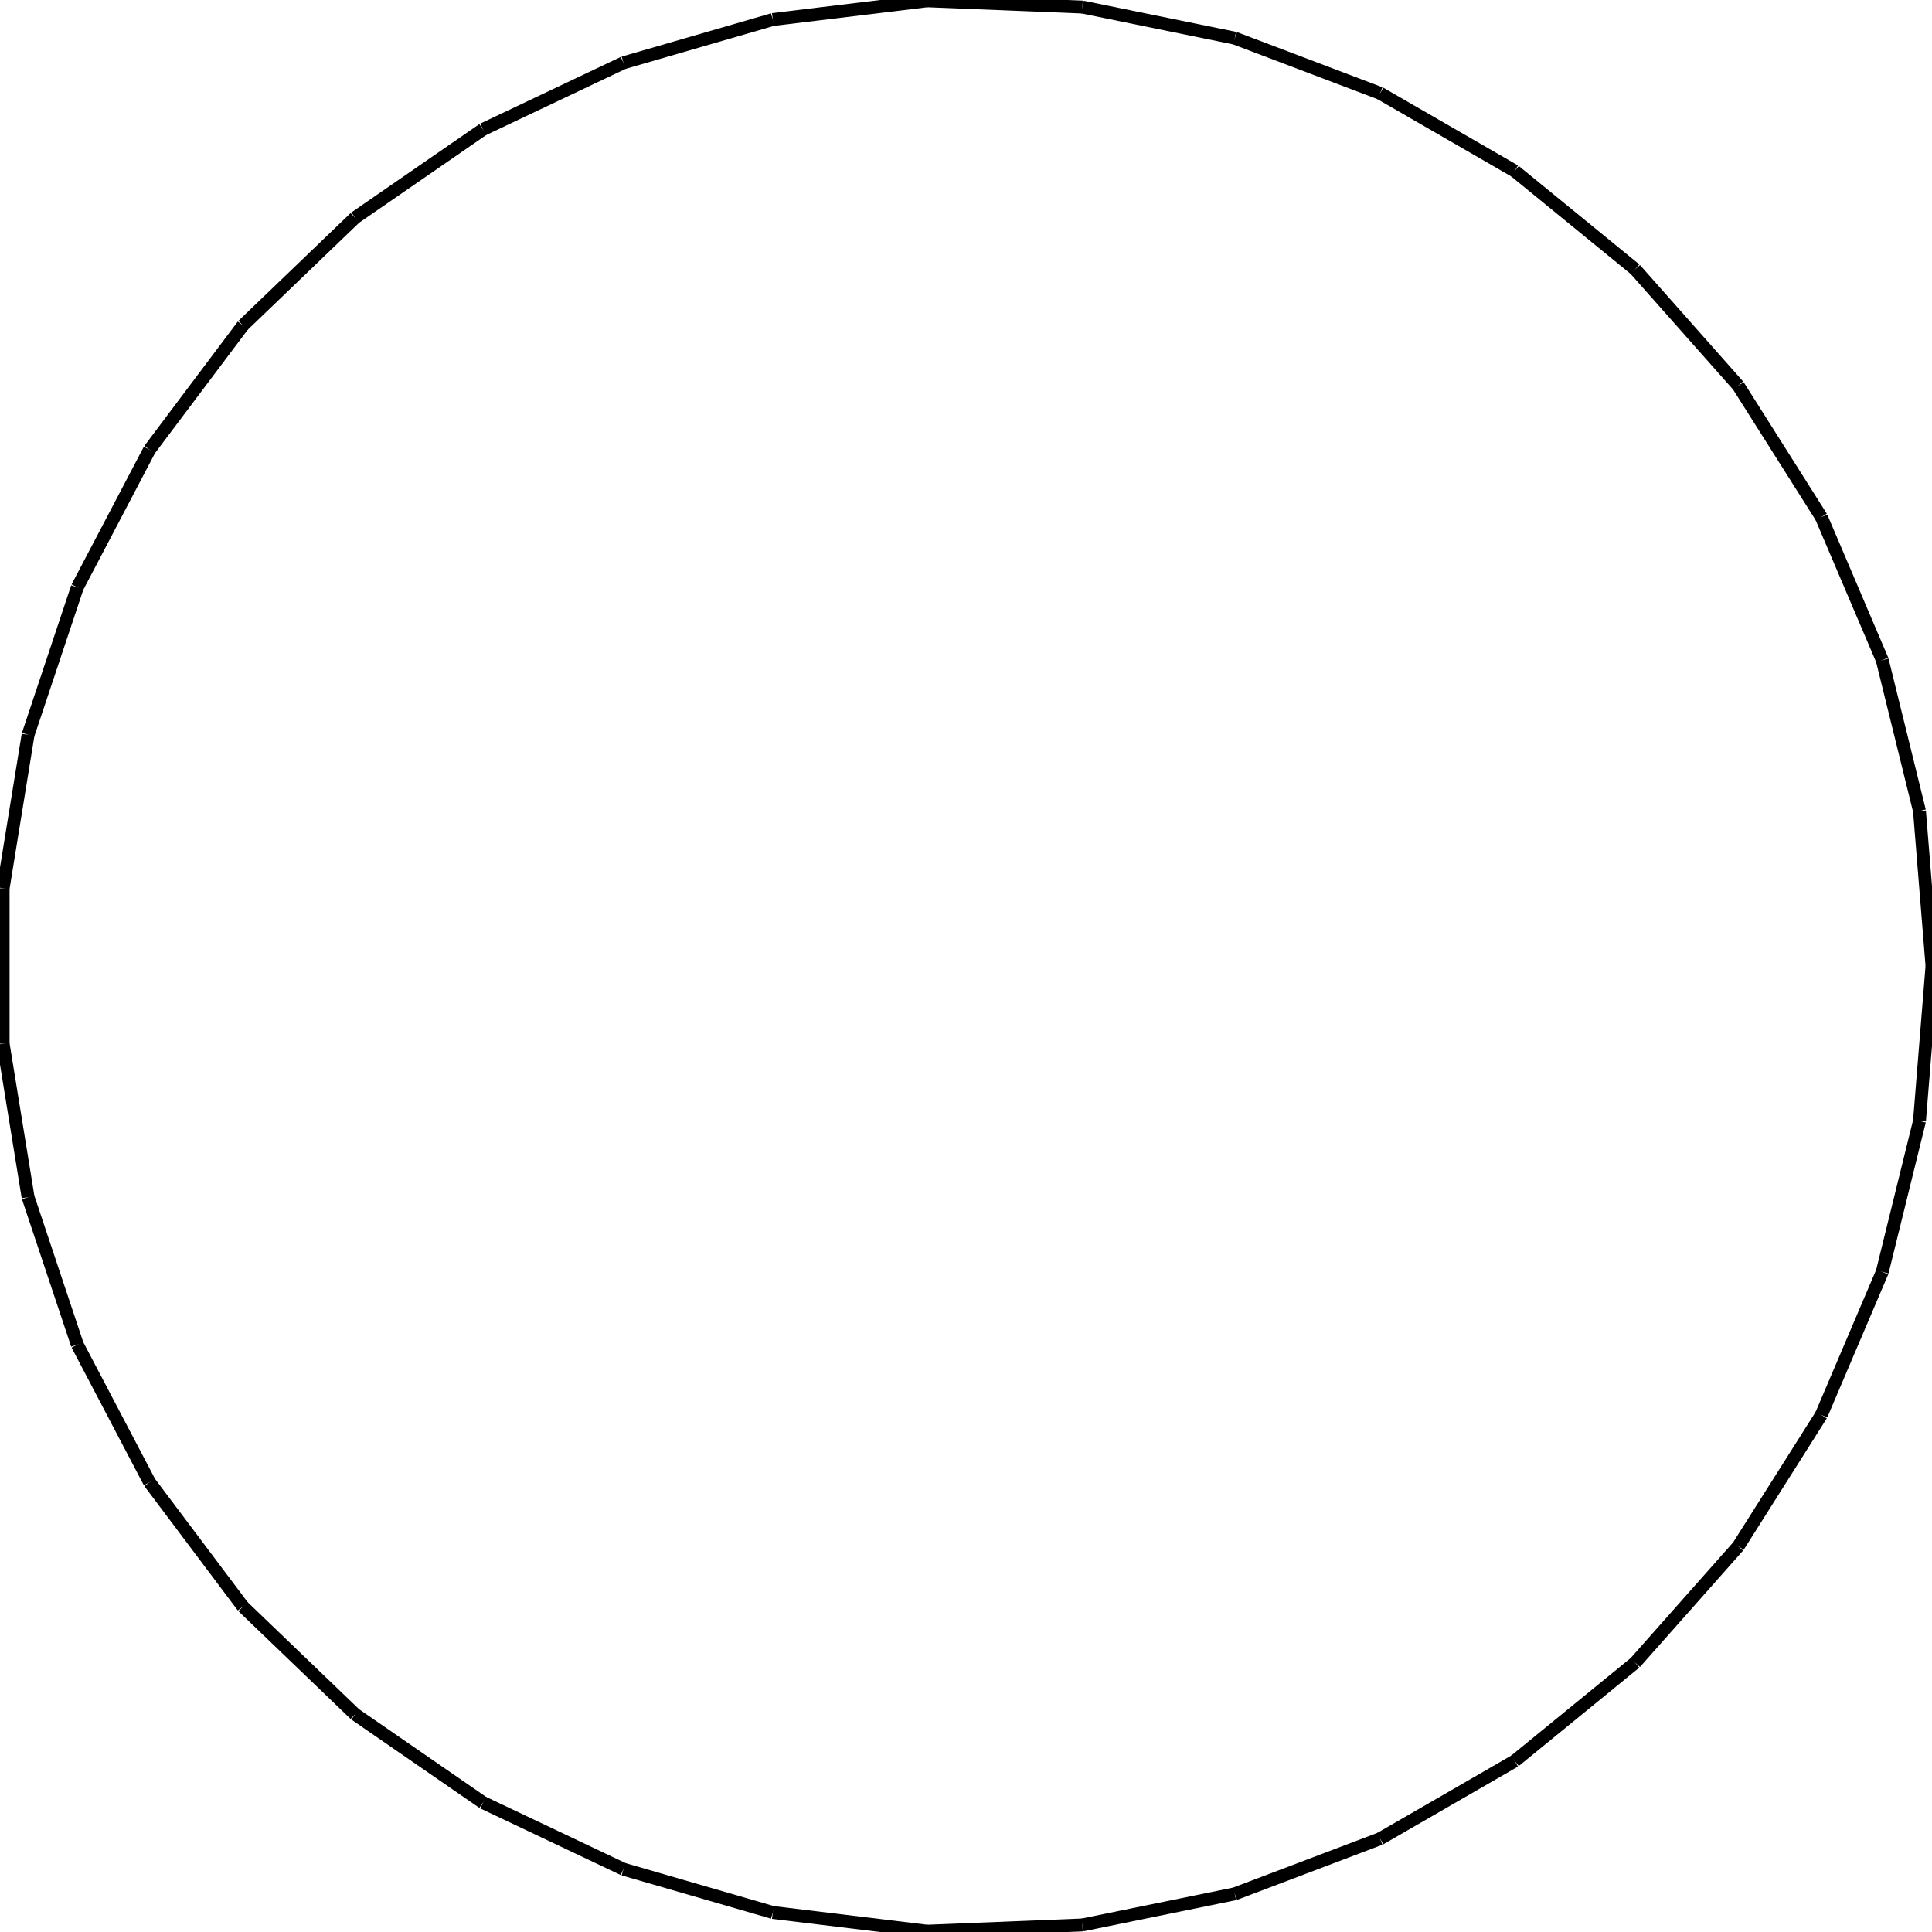 <?xml version="1.0"?>
<!DOCTYPE svg PUBLIC "-//W3C//DTD SVG 1.1//EN"
    "http://www.w3.org/Graphics/SVG/1.1/DTD/svg11.dtd">


<svg height="300" width="300" xmlns="http://www.w3.org/2000/svg" version="1.1" viewbox="0 0 300 300">
<line y1="150.0" style="stroke-width: 2" x1="300.0" x2="298.058" y2="125.938" stroke="black"/>
<line y1="125.938" style="stroke-width: 2" x1="298.058" x2="292.28" y2="102.5" stroke="black"/>
<line y1="102.5" style="stroke-width: 2" x1="292.28" x2="282.818" y2="80.292" stroke="black"/>
<line y1="80.292" style="stroke-width: 2" x1="282.818" x2="269.916" y2="59.889" stroke="black"/>
<line y1="59.889" style="stroke-width: 2" x1="269.916" x2="253.909" y2="41.82" stroke="black"/>
<line y1="41.82" style="stroke-width: 2" x1="253.909" x2="235.21" y2="26.552" stroke="black"/>
<line y1="26.552" style="stroke-width: 2" x1="235.21" x2="214.304" y2="14.482" stroke="black"/>
<line y1="14.482" style="stroke-width: 2" x1="214.304" x2="191.733" y2="5.922" stroke="black"/>
<line y1="5.922" style="stroke-width: 2" x1="191.733" x2="168.081" y2="1.094" stroke="black"/>
<line y1="1.094" style="stroke-width: 2" x1="168.081" x2="143.96" y2="0.122" stroke="black"/>
<line y1="0.122" style="stroke-width: 2" x1="143.96" x2="119.996" y2="3.031" stroke="black"/>
<line y1="3.031" style="stroke-width: 2" x1="119.996" x2="96.809" y2="9.748" stroke="black"/>
<line y1="9.748" style="stroke-width: 2" x1="96.809" x2="75.0" y2="20.096" stroke="black"/>
<line y1="20.096" style="stroke-width: 2" x1="75.0" x2="55.133" y2="33.809" stroke="black"/>
<line y1="33.809" style="stroke-width: 2" x1="55.133" x2="37.723" y2="50.532" stroke="black"/>
<line y1="50.532" style="stroke-width: 2" x1="37.723" x2="23.221" y2="69.83" stroke="black"/>
<line y1="69.83" style="stroke-width: 2" x1="23.221" x2="12.003" y2="91.205" stroke="black"/>
<line y1="91.205" style="stroke-width: 2" x1="12.003" x2="4.359" y2="114.103" stroke="black"/>
<line y1="114.103" style="stroke-width: 2" x1="4.359" x2="0.486" y2="137.93" stroke="black"/>
<line y1="137.93" style="stroke-width: 2" x1="0.486" x2="0.486" y2="162.07" stroke="black"/>
<line y1="162.07" style="stroke-width: 2" x1="0.486" x2="4.359" y2="185.897" stroke="black"/>
<line y1="185.897" style="stroke-width: 2" x1="4.359" x2="12.003" y2="208.795" stroke="black"/>
<line y1="208.795" style="stroke-width: 2" x1="12.003" x2="23.221" y2="230.17" stroke="black"/>
<line y1="230.17" style="stroke-width: 2" x1="23.221" x2="37.723" y2="249.468" stroke="black"/>
<line y1="249.468" style="stroke-width: 2" x1="37.723" x2="55.133" y2="266.191" stroke="black"/>
<line y1="266.191" style="stroke-width: 2" x1="55.133" x2="75.0" y2="279.904" stroke="black"/>
<line y1="279.904" style="stroke-width: 2" x1="75.0" x2="96.809" y2="290.252" stroke="black"/>
<line y1="290.252" style="stroke-width: 2" x1="96.809" x2="119.996" y2="296.969" stroke="black"/>
<line y1="296.969" style="stroke-width: 2" x1="119.996" x2="143.96" y2="299.878" stroke="black"/>
<line y1="299.878" style="stroke-width: 2" x1="143.96" x2="168.081" y2="298.906" stroke="black"/>
<line y1="298.906" style="stroke-width: 2" x1="168.081" x2="191.733" y2="294.078" stroke="black"/>
<line y1="294.078" style="stroke-width: 2" x1="191.733" x2="214.304" y2="285.518" stroke="black"/>
<line y1="285.518" style="stroke-width: 2" x1="214.304" x2="235.21" y2="273.448" stroke="black"/>
<line y1="273.448" style="stroke-width: 2" x1="235.21" x2="253.909" y2="258.18" stroke="black"/>
<line y1="258.18" style="stroke-width: 2" x1="253.909" x2="269.916" y2="240.111" stroke="black"/>
<line y1="240.111" style="stroke-width: 2" x1="269.916" x2="282.818" y2="219.708" stroke="black"/>
<line y1="219.708" style="stroke-width: 2" x1="282.818" x2="292.28" y2="197.5" stroke="black"/>
<line y1="197.5" style="stroke-width: 2" x1="292.28" x2="298.058" y2="174.062" stroke="black"/>
<line y1="174.062" style="stroke-width: 2" x1="298.058" x2="300.0" y2="150.0" stroke="black"/>
</svg>
